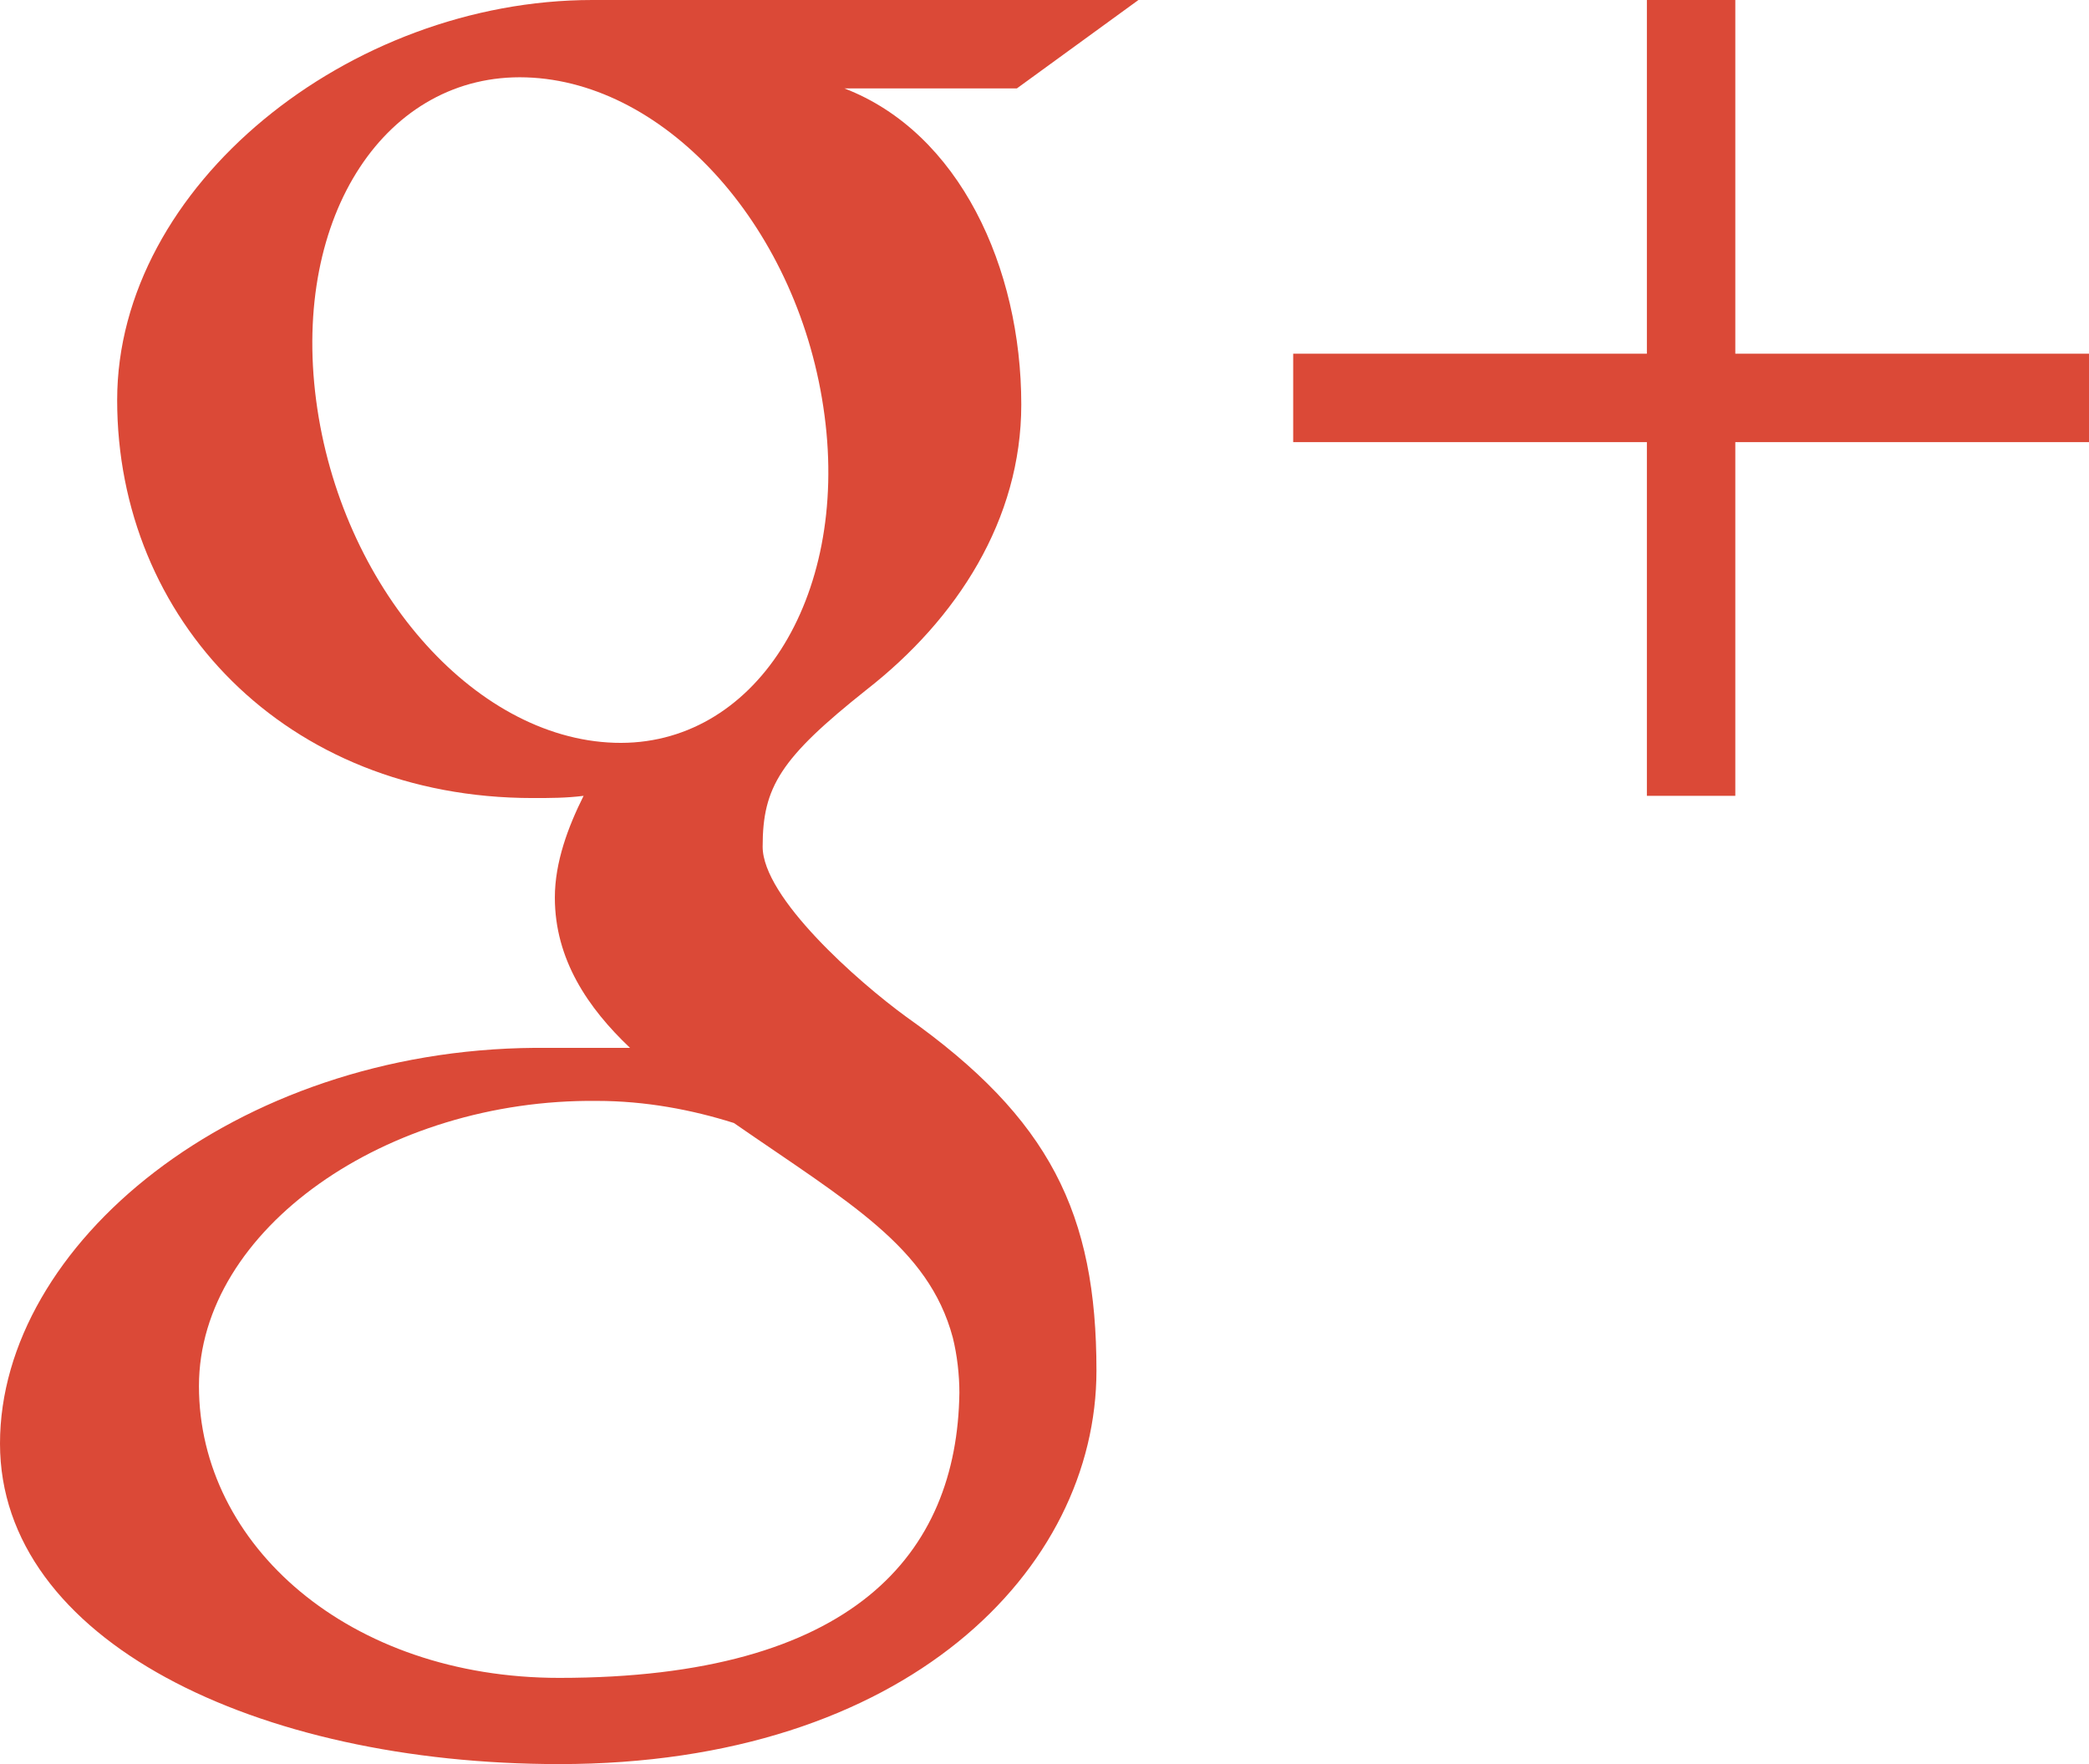 <!-- Generator: Adobe Illustrator 17.1.0, SVG Export Plug-In  -->
<svg version="1.1"
	 xmlns="http://www.w3.org/2000/svg" xmlns:xlink="http://www.w3.org/1999/xlink" xmlns:a="http://ns.adobe.com/AdobeSVGViewerExtensions/3.0/"
	 x="0px" y="0px" width="255.492px" height="215.749px" viewBox="0 0 255.492 215.749" enable-background="new 0 0 255.492 215.749"
	 xml:space="preserve">
<defs>
</defs>
<g>
	<polygon id="Plus_2_" fill="#DB4937" points="255.492,43.258 212.234,43.258 212.234,0 201.42,0 201.42,43.258 158.162,43.258 
		158.162,54.072 201.42,54.072 201.42,97.33 212.234,97.33 212.234,54.072 255.492,54.072 	"/>
	<path id="g_2_" fill="#DB4937" d="M110.848,124.366c-5.948-4.326-17.574-14.6-17.574-20.818c0-7.3,2.163-10.814,12.707-19.196
		c11.085-8.652,18.925-20.818,18.925-34.877c0-16.762-7.57-33.255-21.629-38.662h21.088L139.236,0c0,0-50.017,0-66.779,0
		c-29.74,0-58.128,22.71-58.128,48.936c0,26.766,20.548,48.665,50.828,48.665c2.163,0,4.055,0,6.218-0.27
		c-1.893,3.785-3.515,8.111-3.515,12.437c0,7.57,4.055,13.518,9.192,18.385c-3.785,0-7.57,0-11.626,0
		C28.658,128.422,0,152.214,0,176.546c0,24.062,31.362,39.202,68.402,39.202c42.447,0,65.698-23.792,65.698-48.124
		C134.1,148.429,128.422,136.803,110.848,124.366z M75.161,90.842c-17.303-0.541-33.525-19.196-36.499-41.906
		c-2.974-22.71,8.652-40.014,25.684-39.473c17.303,0.541,33.525,18.655,36.499,41.365C103.819,73.268,92.193,91.382,75.161,90.842z
		 M68.402,205.205c-25.684,0-44.069-16.222-44.069-35.688c0-19.196,22.981-35.147,48.665-34.877c5.948,0,11.626,1.081,16.762,2.704
		c14.059,9.733,23.792,15.14,26.766,26.225c0.541,2.163,0.811,4.596,0.811,6.759C117.067,190.064,104.36,205.205,68.402,205.205z"/>
</g>
</svg>
